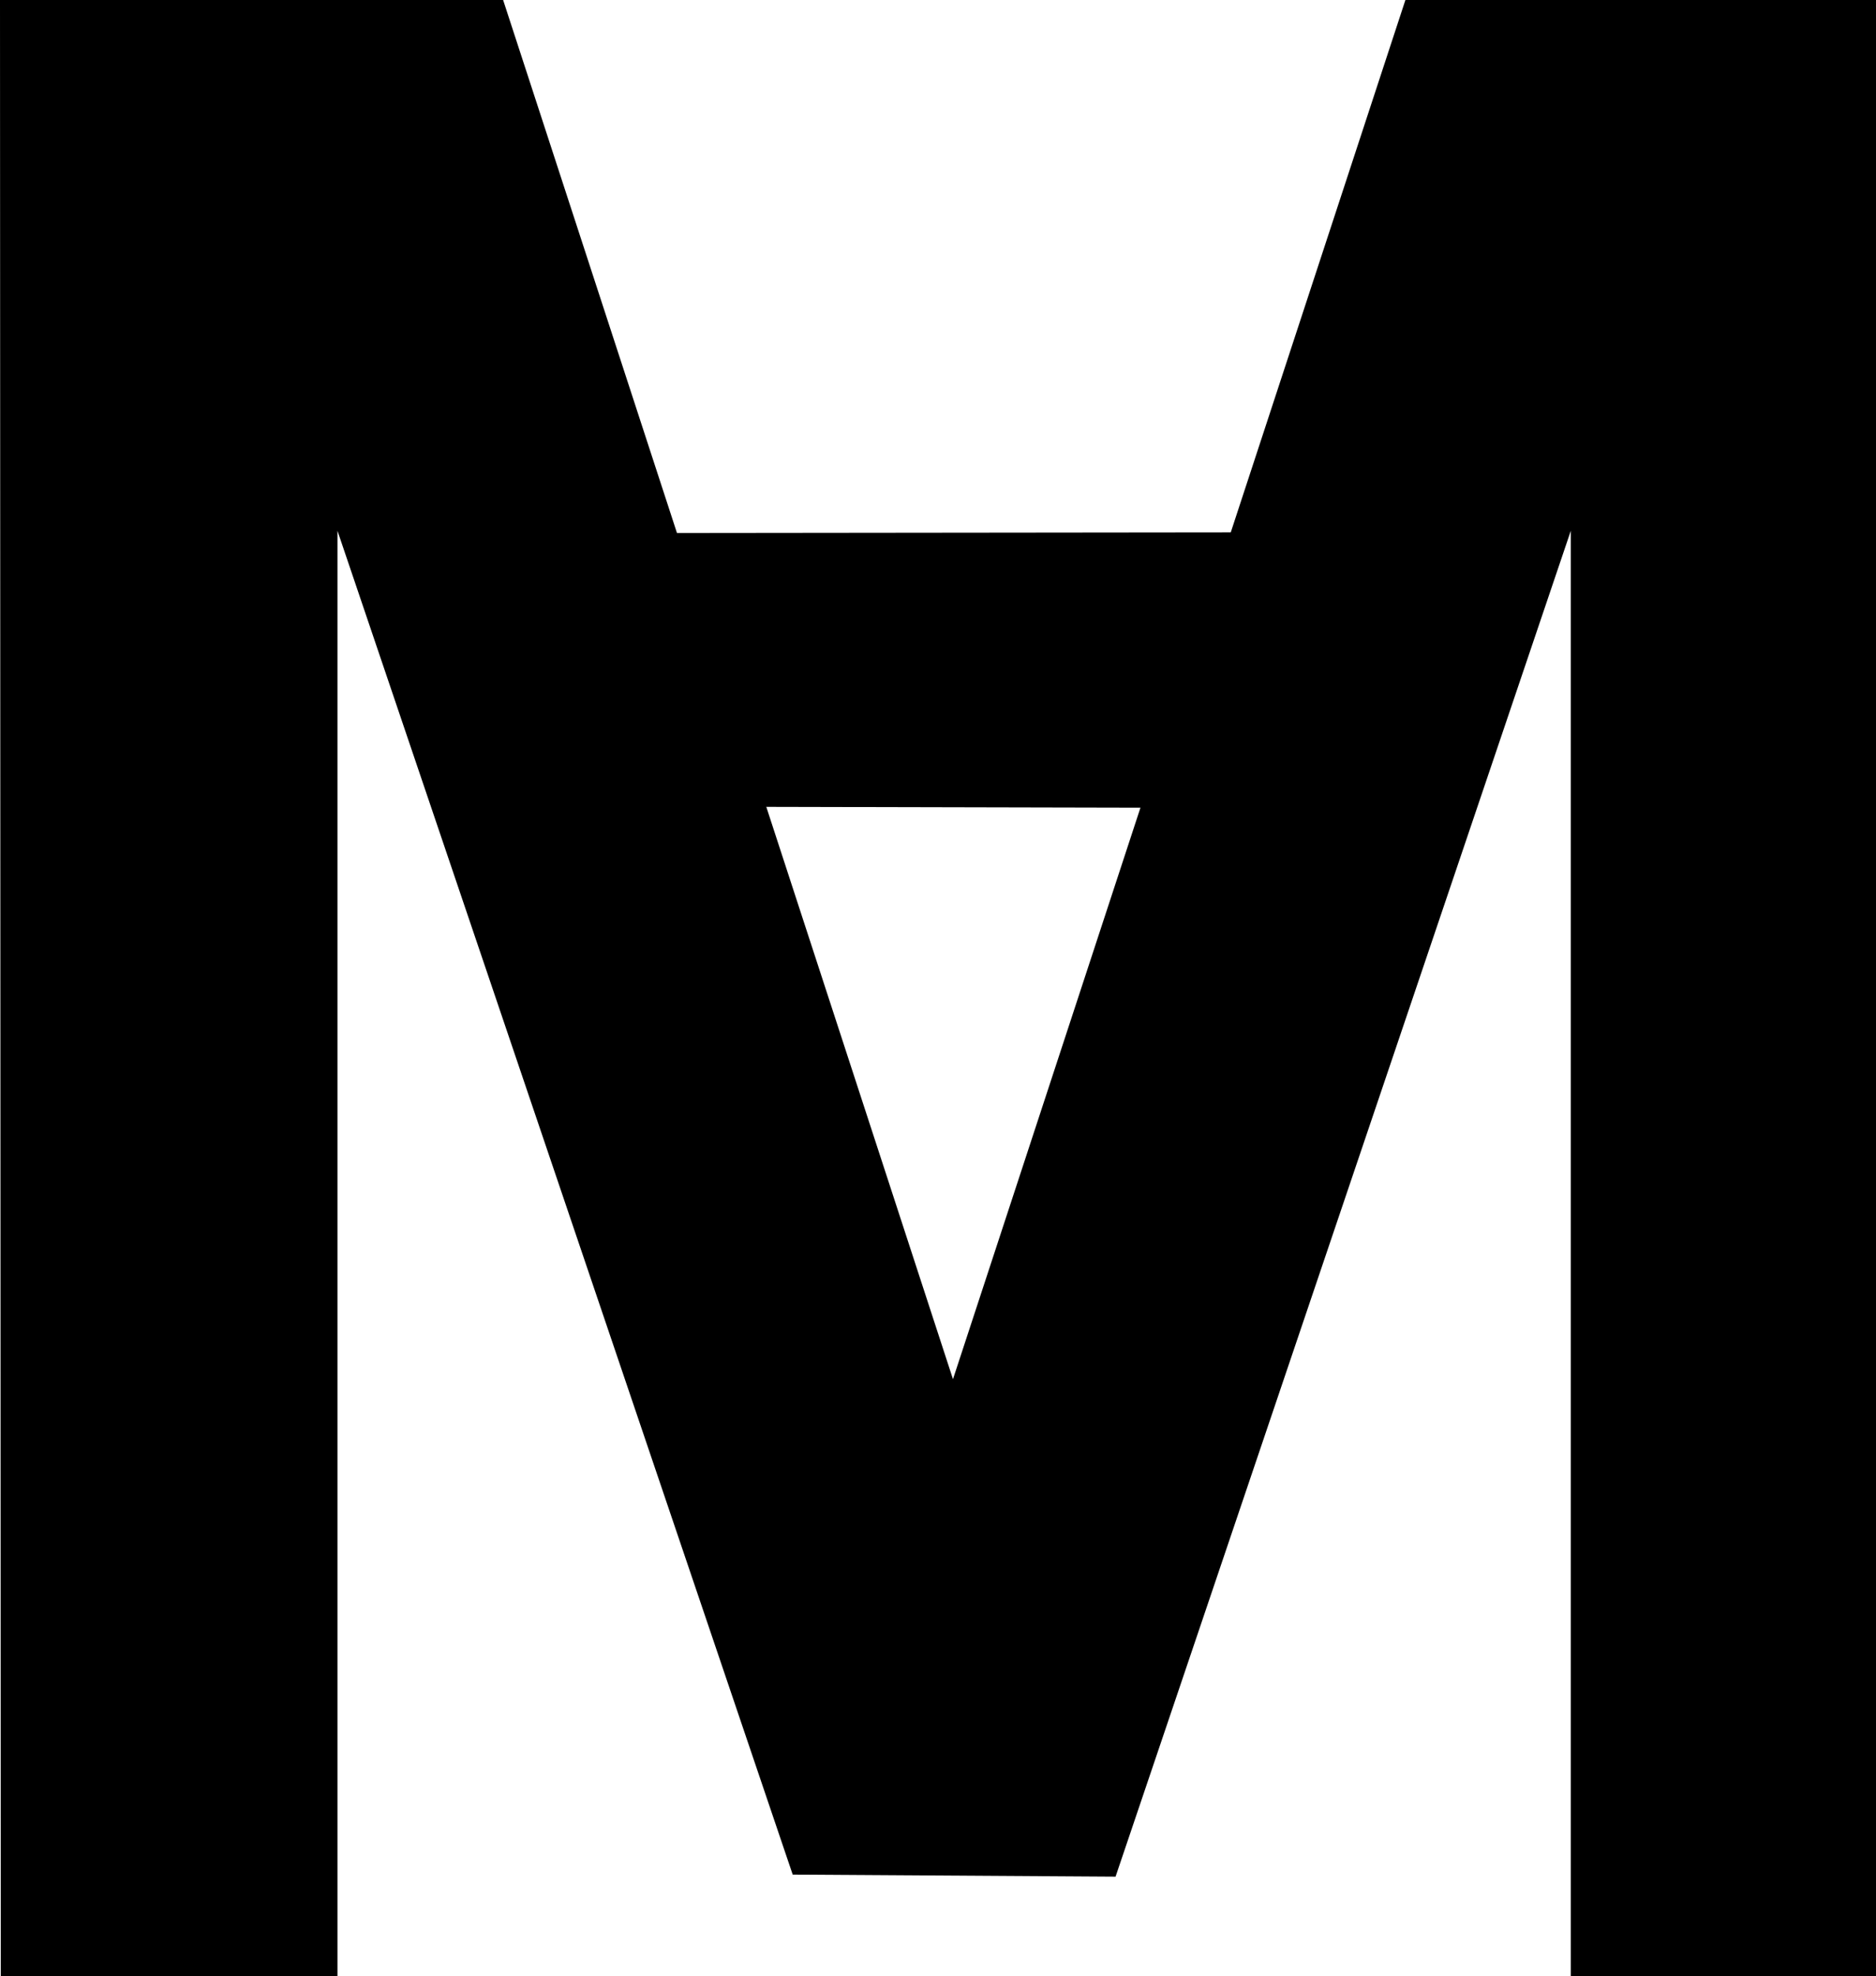 <?xml version="1.0" encoding="UTF-8" standalone="no"?>
<!-- Created with Inkscape (http://www.inkscape.org/) -->

<svg
   width="7.327mm"
   height="7.715mm"
   viewBox="0 0 7.327 7.715"
   version="1.1"
   id="svg5"
   inkscape:version="1.1.1 (3bf5ae0d25, 2021-09-20)"
   sodipodi:docname="mathadvance.svg"
   xmlns:inkscape="http://www.inkscape.org/namespaces/inkscape"
   xmlns:sodipodi="http://sodipodi.sourceforge.net/DTD/sodipodi-0.dtd"
   xmlns="http://www.w3.org/2000/svg"
   xmlns:svg="http://www.w3.org/2000/svg">
  <sodipodi:namedview
     id="namedview7"
     pagecolor="#ffffff"
     bordercolor="#666666"
     borderopacity="1.0"
     inkscape:pageshadow="2"
     inkscape:pageopacity="0.0"
     inkscape:pagecheckerboard="0"
     inkscape:document-units="mm"
     showgrid="false"
     inkscape:zoom="18.406138"
     inkscape:cx="-8.5025984"
     inkscape:cy="9.9966652"
     inkscape:window-width="1920"
     inkscape:window-height="1080"
     inkscape:window-x="0"
     inkscape:window-y="0"
     inkscape:window-maximized="1"
     inkscape:current-layer="layer1" />
  <defs
     id="defs2" />
  <g
     inkscape:label="Layer 1"
     inkscape:groupmode="layer"
     id="layer1"
     transform="translate(-24.679,-118.811)">
    <g
       aria-label="M"
       id="text1089"
       style="font-size:10.583px;line-height:1.25;stroke-width:0.265">
      <path
         d="m 24.679,118.811 h 1.965 l 1.757,5.384 1.767,-5.384 h 1.852 l -0.007,7.715 H 30.814 v -5.643 l -1.778,5.254 -1.261,-0.008 -1.778,-5.246 v 5.643 h -1.315 z"
         style="font-weight:bold"
         id="path8426"
         sodipodi:nodetypes="cccccccccccccc" />
    </g>
    <path
       style="fill:#000000;fill-opacity:1;stroke:none;stroke-width:0.331px;stroke-linecap:butt;stroke-linejoin:miter;stroke-opacity:1"
       d="m 26.967,120.892 0.332,1.068 2.213,0.005 0.252,-1.076 z"
       id="path8630"
       sodipodi:nodetypes="ccccc" />
  </g>
</svg>
